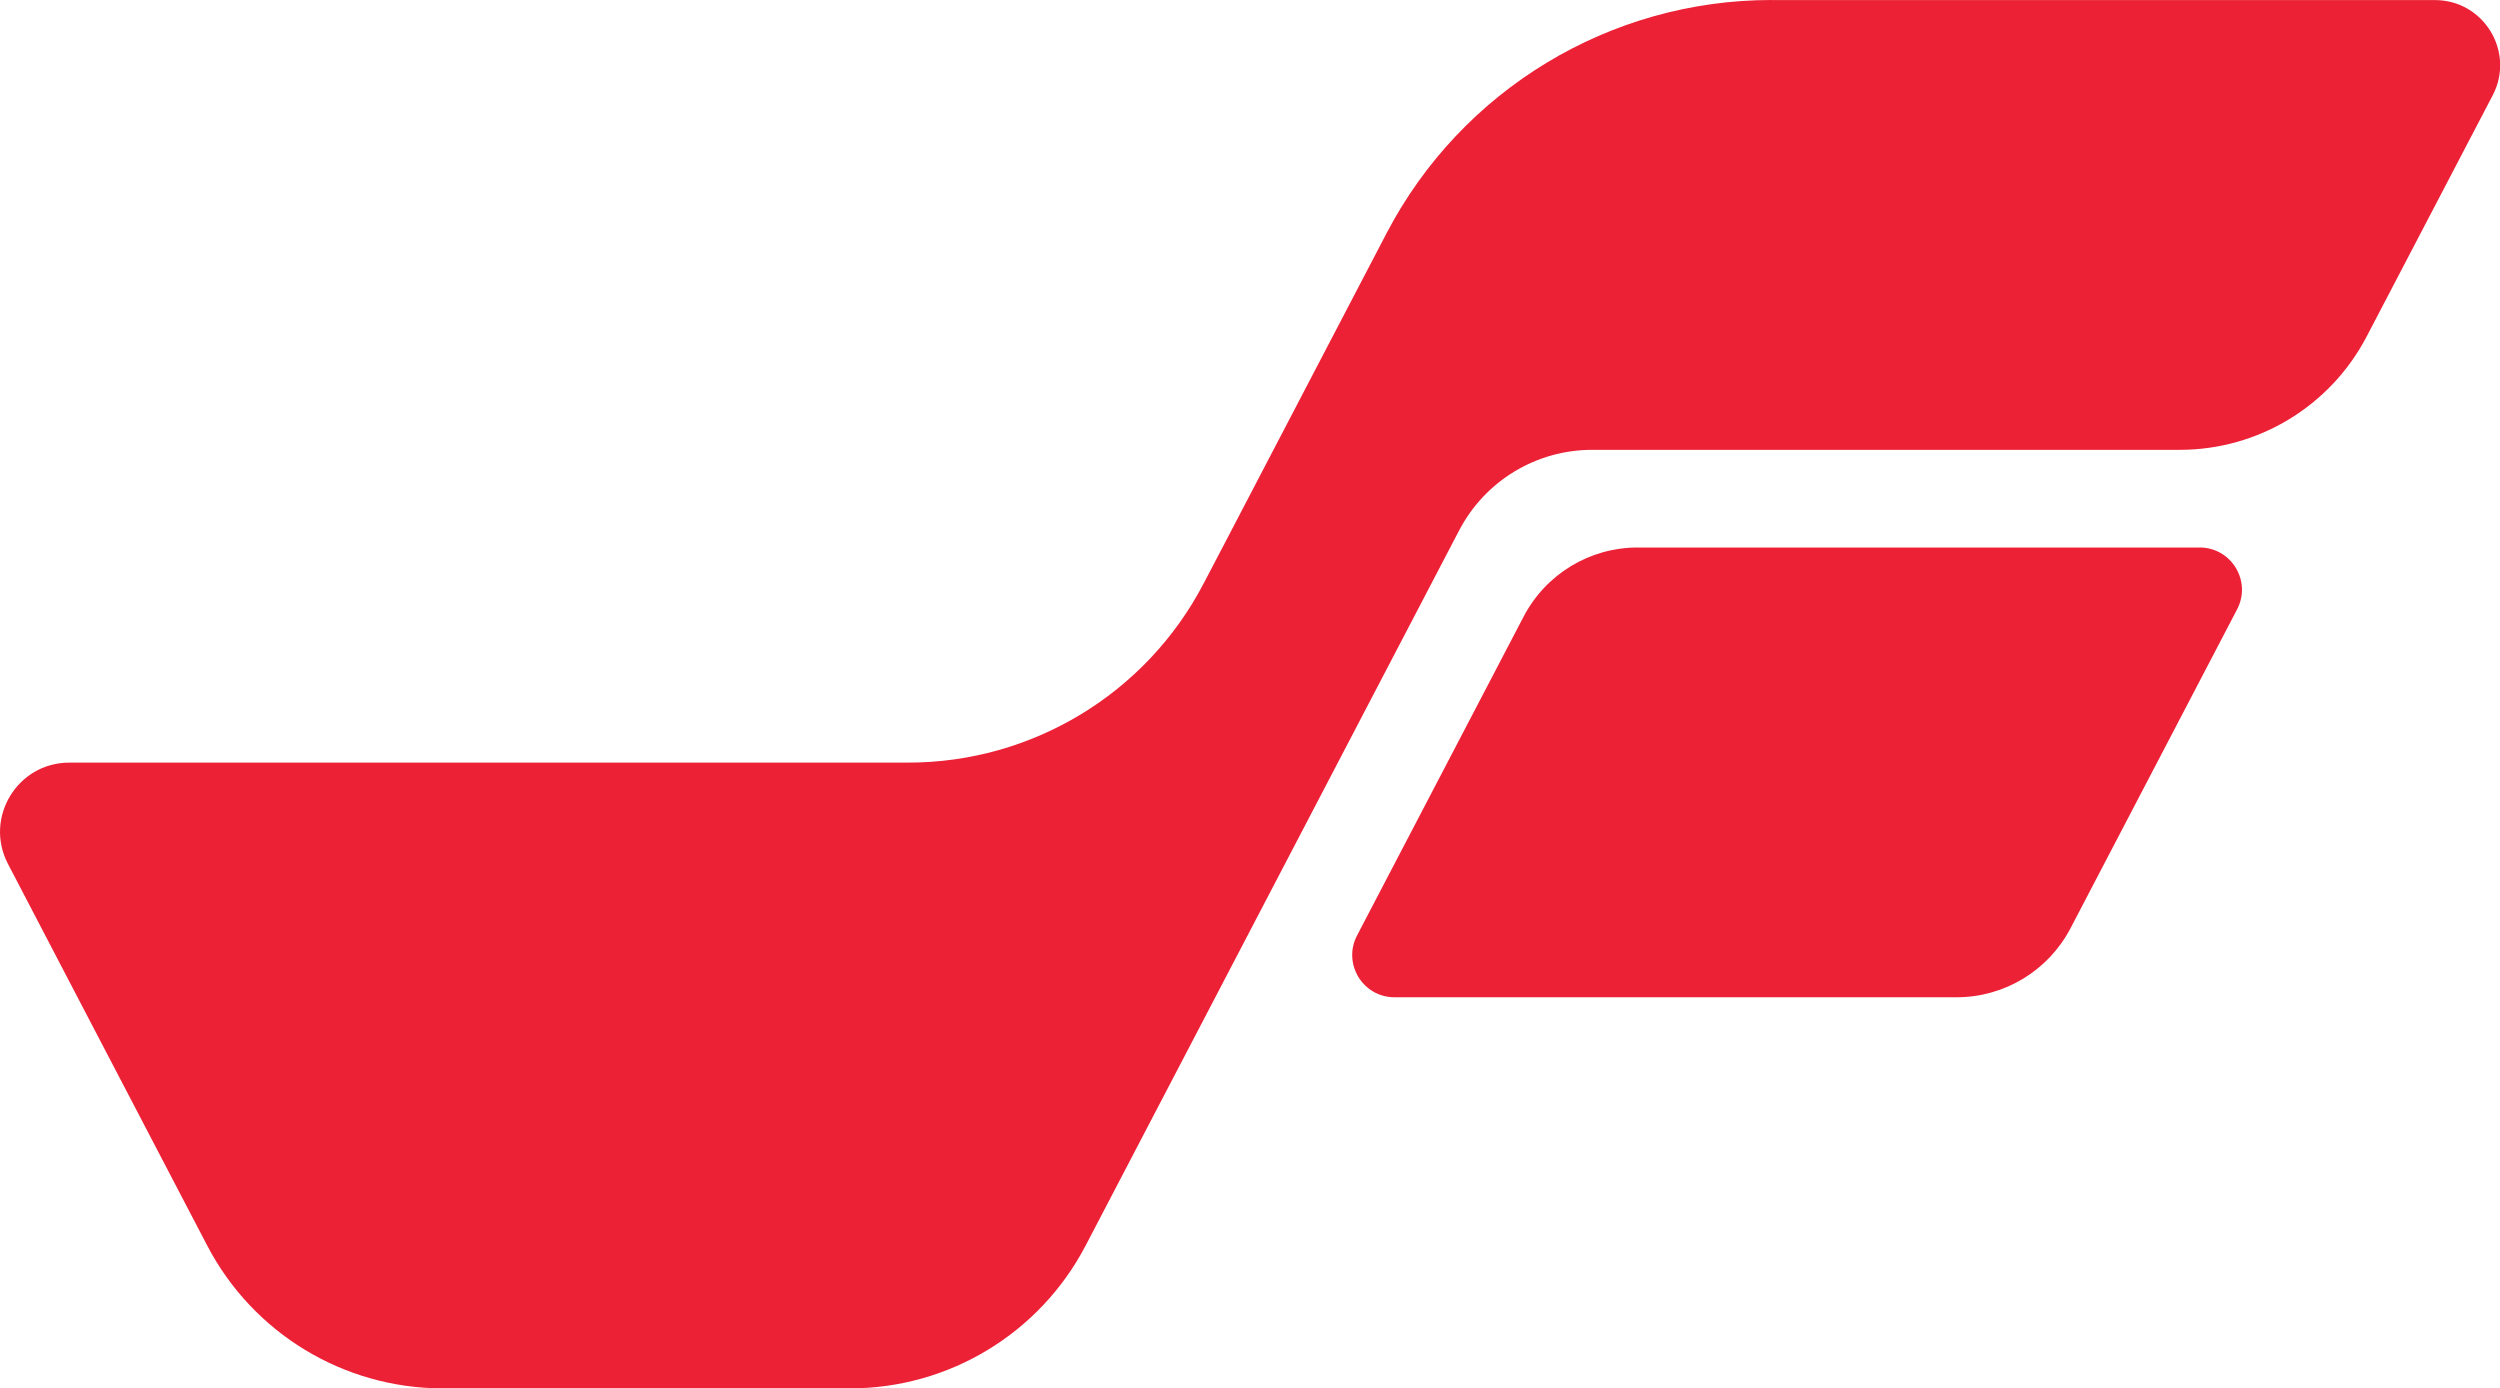 <?xml version="1.0" encoding="UTF-8"?>
<svg id="Layer_2" data-name="Layer 2" xmlns="http://www.w3.org/2000/svg" viewBox="0 0 331.23 183.94">
  <defs>
    <style>
      .cls-1 {
        fill: #ed2136;
      }
    </style>
  </defs>
  <path class="cls-1" d="M296.4,80.73l-22.07,42.25c-2.94,5.62-8.75,9.15-15.09,9.15h-74.48c-4.2,0-6.91-4.46-4.96-8.19l22.07-42.25c2.94-5.62,8.75-9.15,15.09-9.15h74.48c4.2,0,6.91,4.46,4.96,8.19Z"/>
  <path class="cls-1" d="M234.71,0c-21.43,0-41.08,11.91-51,30.9l-16,30.64-5.59,10.71-2.66,5.08c-7.62,14.58-22.7,23.71-39.15,23.71H9.18c-6.88,0-11.31,7.31-8.13,13.41l8.56,16.41,17.85,34.18c6.07,11.62,18.09,18.91,31.21,18.91h53.95c13.11,0,25.14-7.29,31.21-18.91l18.43-35.29,31.02-59.39.05-.09c3.42-6.56,10.21-10.67,17.61-10.67h77.85c10.41,0,19.95-5.78,24.77-15.01l16.7-31.96c3-5.74-1.17-12.62-7.65-12.62h-87.88Z"/>
</svg>